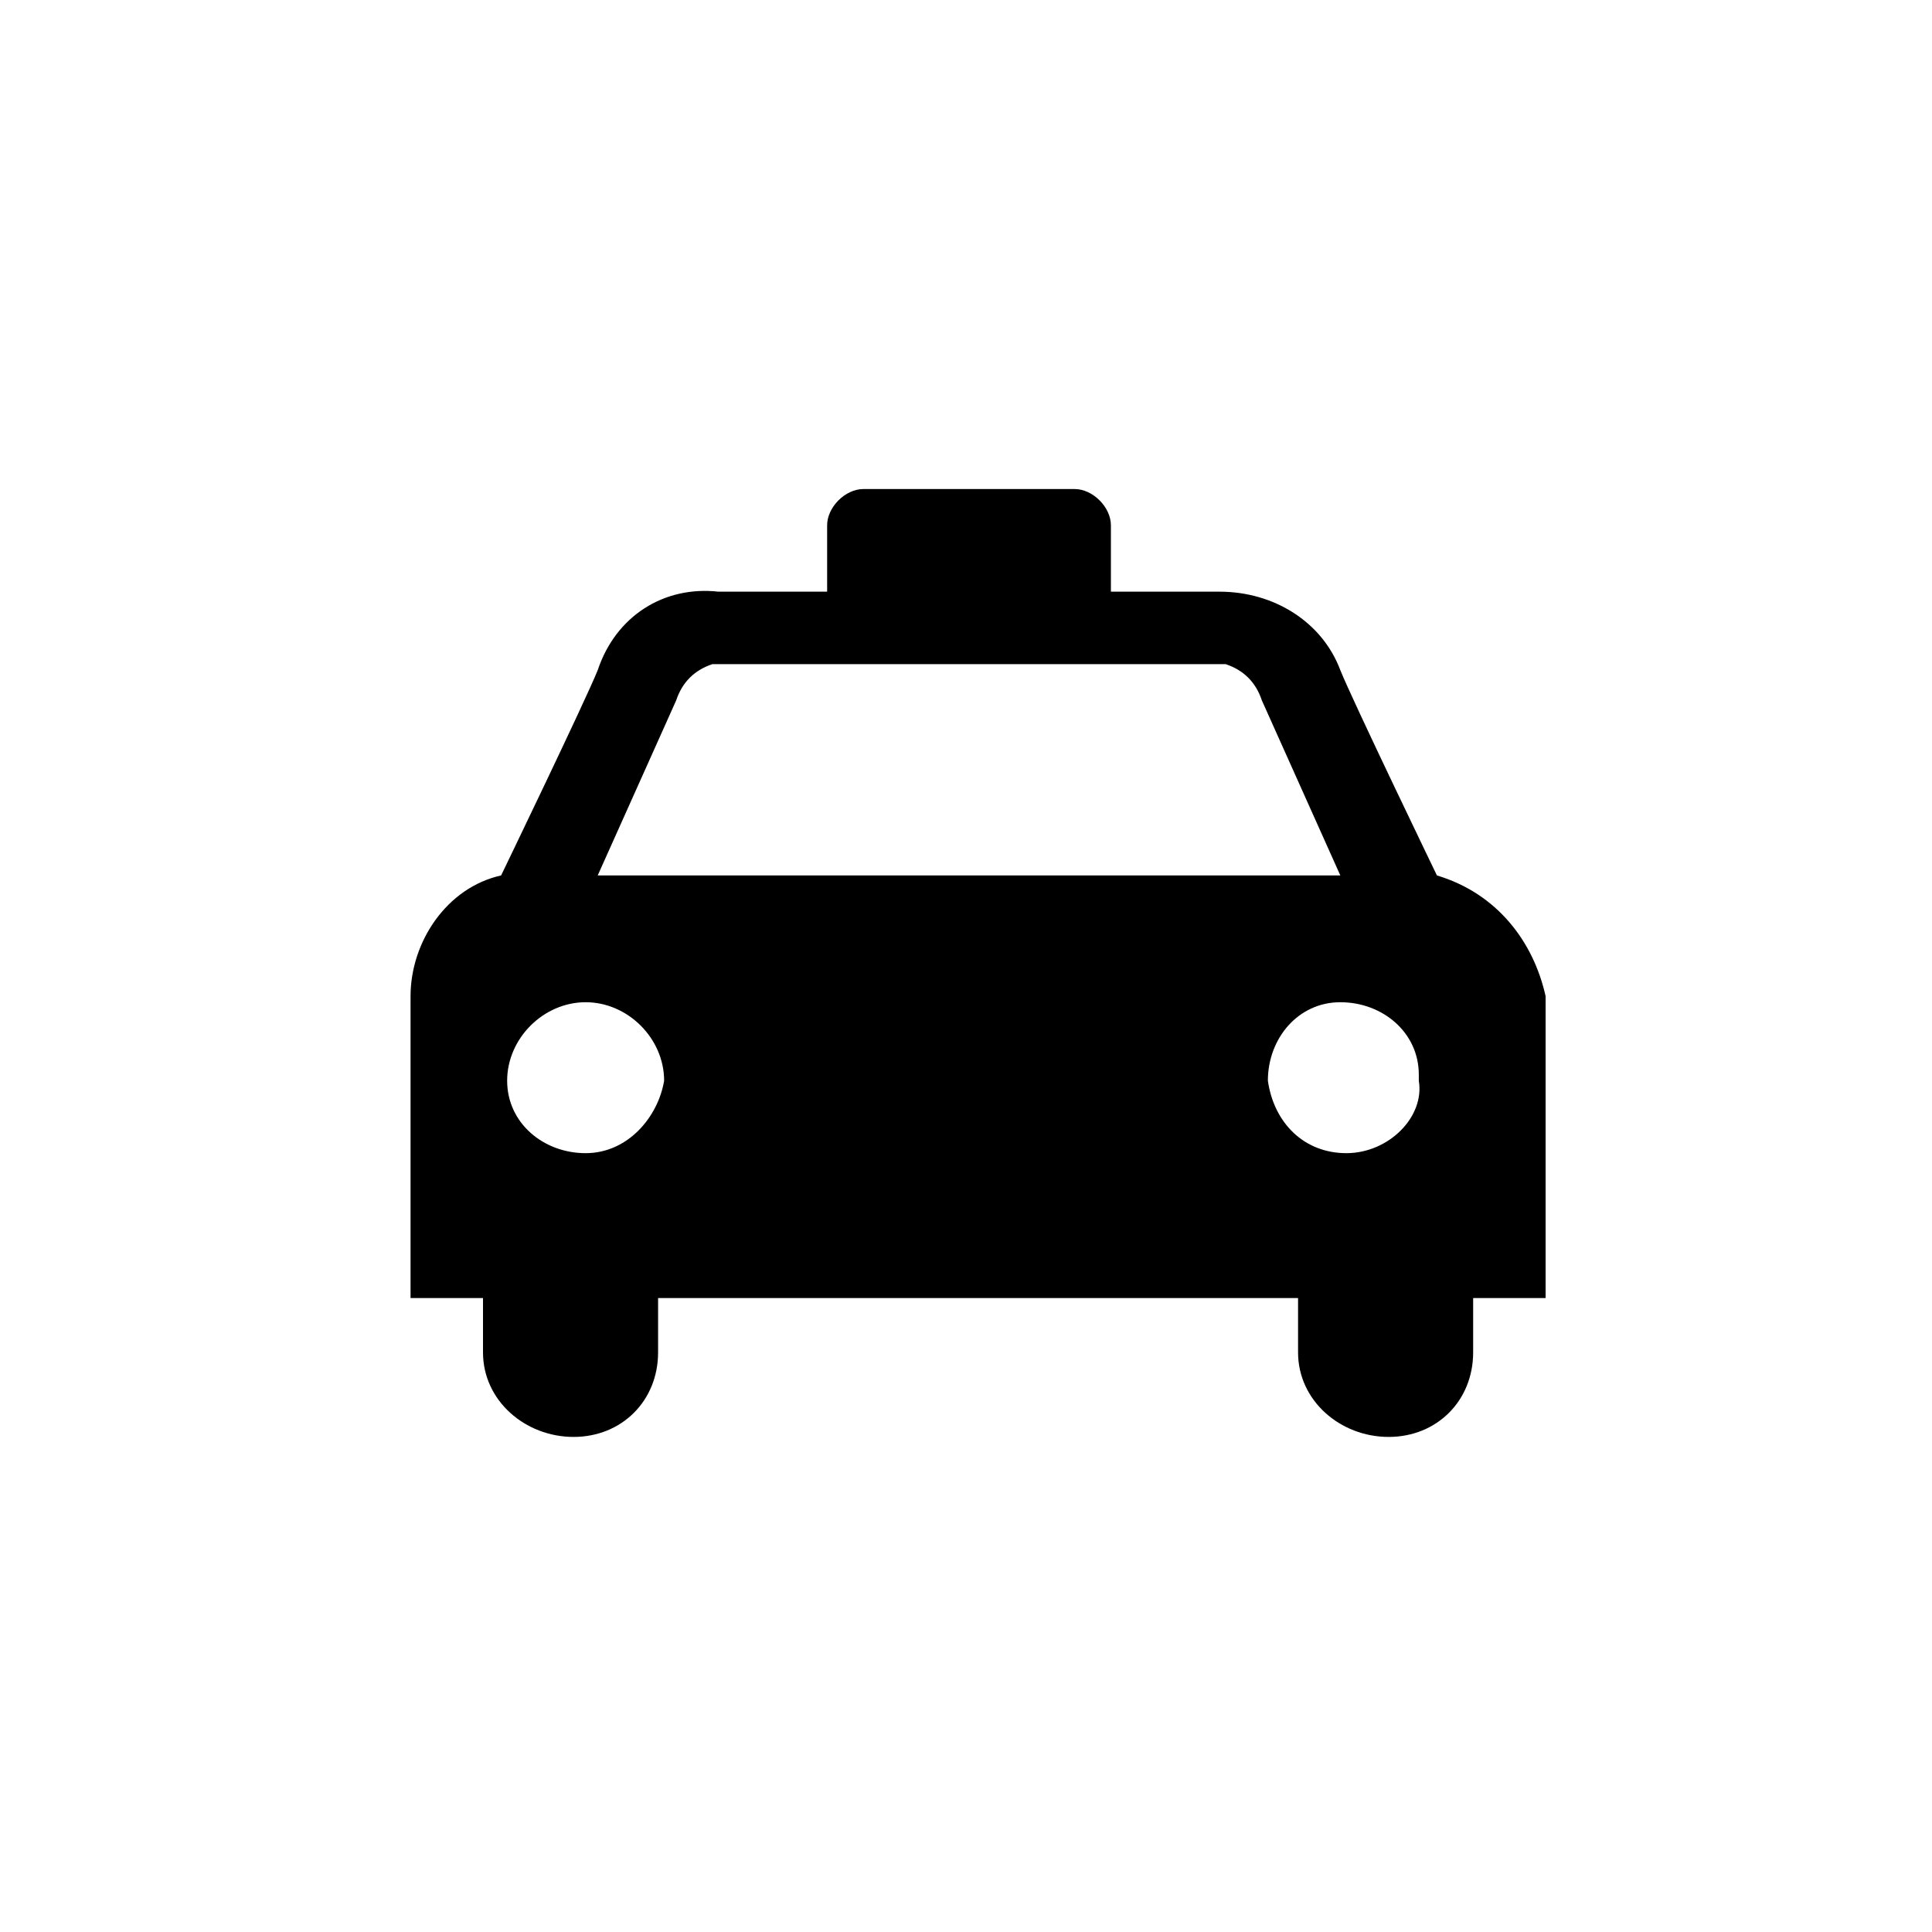 <?xml version="1.0" encoding="utf-8"?>
<!-- Generator: Adobe Illustrator 27.1.1, SVG Export Plug-In . SVG Version: 6.00 Build 0)  -->
<svg version="1.1" id="Layer_1" xmlns="http://www.w3.org/2000/svg" xmlns:xlink="http://www.w3.org/1999/xlink" x="0px" y="0px"
	 viewBox="0 0 32 32" style="enable-background:new 0 0 32 32;" xml:space="preserve">
<path d="M23.8,14.5c0,0-1.4-2.9-1.6-3.4c-0.3-0.8-1.1-1.3-2-1.3h-1.8V8.7c0-0.3-0.3-0.6-0.6-0.6h-3.5c-0.3,0-0.6,0.3-0.6,0.6v1.1
	h-1.8c-0.9-0.1-1.7,0.4-2,1.3c-0.2,0.5-1.6,3.4-1.6,3.4c-0.9,0.2-1.5,1.1-1.5,2v5H8v0.9c0,0.8,0.7,1.4,1.5,1.4s1.4-0.6,1.4-1.4v-0.9
	h10.6v0.9c0,0.8,0.7,1.4,1.5,1.4s1.4-0.6,1.4-1.4v-0.9h1.2v-5C25.4,15.6,24.8,14.8,23.8,14.5z M11.2,11.6c0.1-0.3,0.3-0.5,0.6-0.6
	h8.5c0.3,0.1,0.5,0.3,0.6,0.6l1.3,2.9H9.9L11.2,11.6z M9.7,19.1c-0.7,0-1.3-0.5-1.3-1.2s0.6-1.3,1.3-1.3s1.3,0.6,1.3,1.3
	C10.9,18.5,10.4,19.1,9.7,19.1L9.7,19.1z M22.3,19.1c-0.7,0-1.2-0.5-1.3-1.2l0,0c0-0.7,0.5-1.3,1.2-1.3s1.3,0.5,1.3,1.2
	c0,0,0,0,0,0.1l0,0C23.6,18.5,23,19.1,22.3,19.1L22.3,19.1z"/>
</svg>
